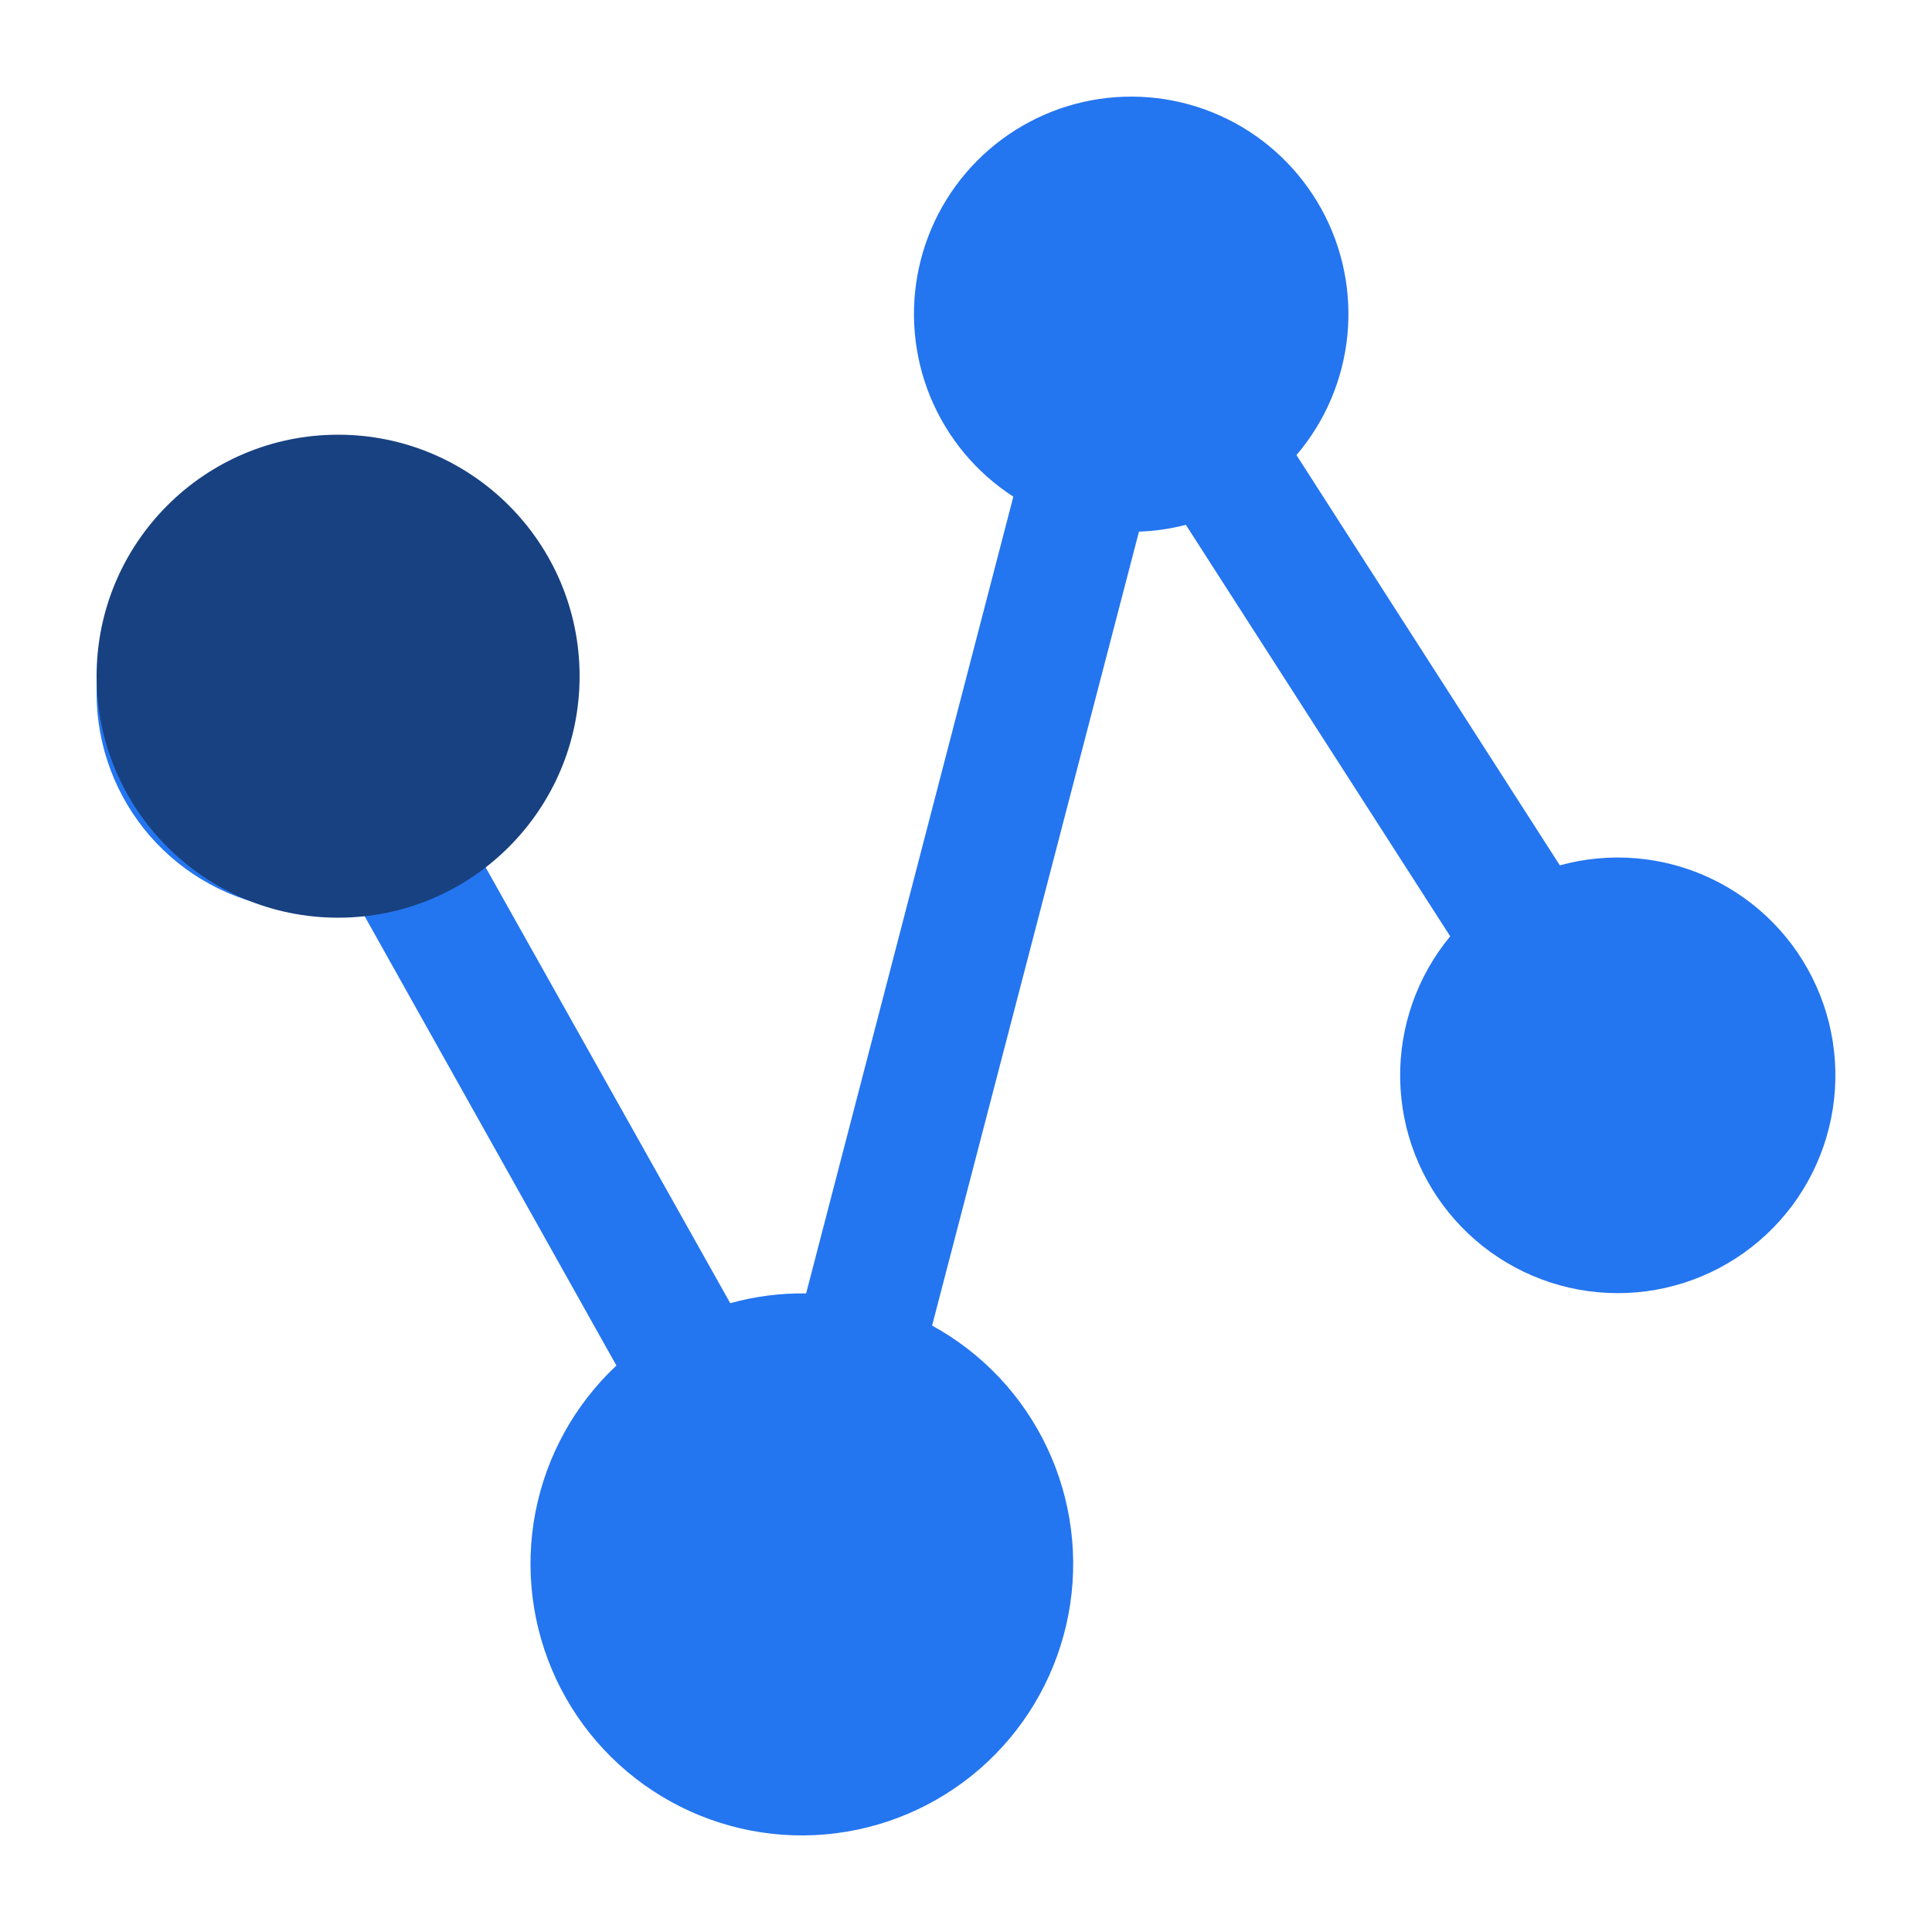<svg width="40" height="40" viewBox="0 0 40 40" fill="none" xmlns="http://www.w3.org/2000/svg">
<path d="M9.778 17.465L15.119 26.981C15.63 26.839 16.159 26.771 16.69 26.779L20.98 10.283C20.212 9.786 19.613 9.067 19.263 8.22C18.914 7.374 18.831 6.441 19.025 5.546C19.219 4.651 19.681 3.837 20.35 3.212C21.019 2.587 21.862 2.181 22.767 2.048C23.673 1.915 24.597 2.061 25.417 2.468C26.237 2.874 26.913 3.522 27.356 4.323C27.799 5.124 27.987 6.042 27.895 6.953C27.803 7.864 27.436 8.726 26.842 9.422L32.295 17.916C33.333 17.63 34.439 17.724 35.413 18.183C36.387 18.642 37.165 19.434 37.605 20.418C38.046 21.401 38.12 22.509 37.815 23.542C37.51 24.576 36.845 25.465 35.941 26.05C35.037 26.636 33.953 26.877 32.887 26.732C31.82 26.587 30.84 26.064 30.125 25.258C29.41 24.453 29.007 23.418 28.989 22.34C28.971 21.263 29.338 20.215 30.025 19.385L24.552 10.866C24.234 10.948 23.909 10.996 23.581 11.007L19.298 27.445C20.34 28.015 21.174 28.901 21.681 29.976C22.188 31.05 22.342 32.258 22.121 33.425C21.9 34.592 21.315 35.66 20.45 36.474C19.585 37.288 18.484 37.806 17.306 37.956C16.129 38.105 14.934 37.877 13.894 37.304C12.853 36.731 12.021 35.843 11.516 34.768C11.012 33.692 10.86 32.484 11.084 31.317C11.308 30.15 11.896 29.084 12.762 28.272L7.43 18.756C6.378 18.979 5.282 18.818 4.339 18.302C3.396 17.786 2.669 16.949 2.29 15.942C1.91 14.936 1.903 13.827 2.27 12.816C2.637 11.805 3.354 10.959 4.29 10.431C5.226 9.903 6.321 9.728 7.375 9.938C8.429 10.147 9.373 10.728 10.036 11.574C10.7 12.421 11.038 13.477 10.991 14.551C10.943 15.626 10.513 16.648 9.778 17.432V17.465Z" fill="#2475F0"/>
<path d="M12 14C12 16.761 9.761 19 7 19C4.239 19 2 16.761 2 14C2 11.239 4.239 9 7 9C9.761 9 12 11.239 12 14Z" fill="#184181"/>
</svg>

